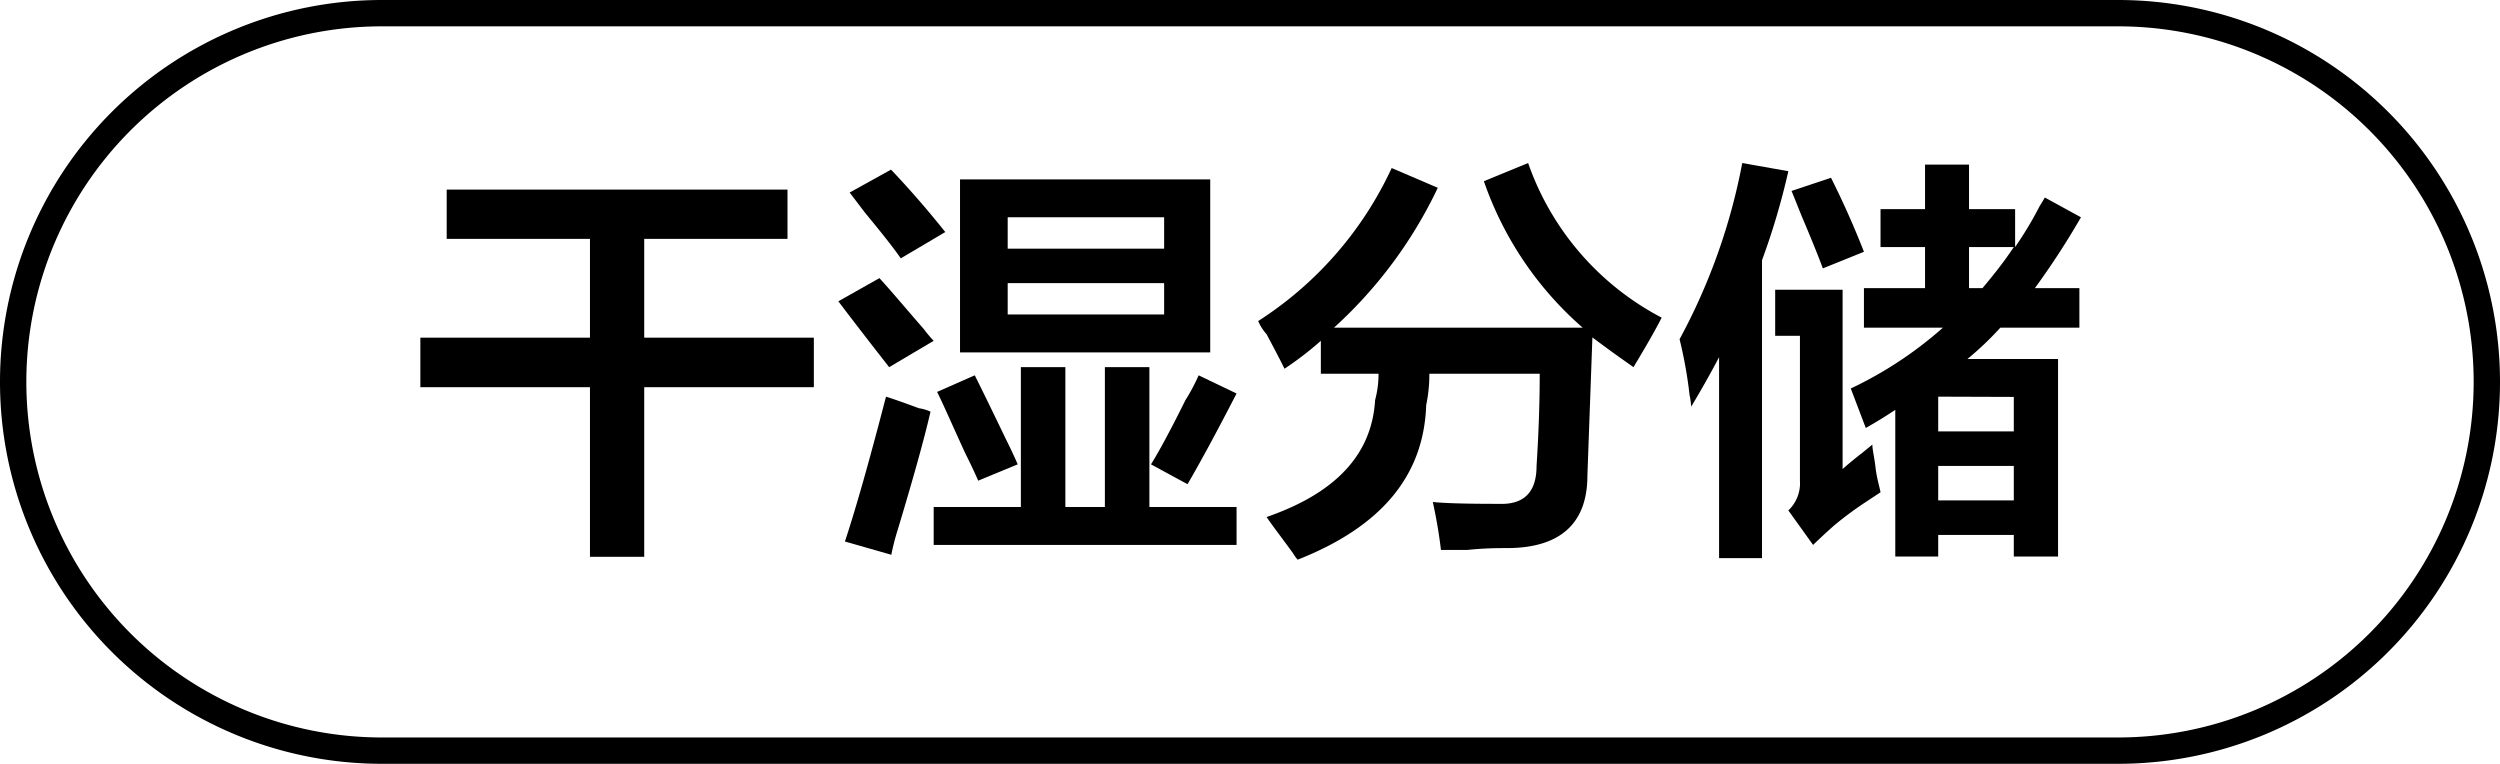 <svg id="图层_1" data-name="图层 1" xmlns="http://www.w3.org/2000/svg" width="94.92" height="29" viewBox="0 0 94.92 29">
  <g>
    <path d="M409.2,371v-1.87h12.94V371H416.7v3.75h6.44v1.88H416.7v6.44h-2.06v-6.44H408.2v-1.88h6.44V371Z" transform="translate(-392.24 -361.93)"/>
    <path d="M426,375.87c-.62-.79-1.27-1.63-1.93-2.5l1.56-.88c.46.5,1,1.15,1.69,1.94a4.72,4.72,0,0,0,.37.44Zm.07,7.12-1.75-.5q.62-1.87,1.56-5.5c.16.05.58.19,1.25.44a1.56,1.56,0,0,1,.44.13c-.25,1.08-.67,2.58-1.25,4.5A8.59,8.59,0,0,0,426.08,383Zm.37-11.25c-.25-.37-.71-.95-1.37-1.75l-.57-.75,1.57-.87c.75.79,1.43,1.58,2.06,2.37Zm1.25,10.88v-1.44H431v-5.31h1.69v5.31h1.5v-5.31h1.69v5.31h3.31v1.44Zm1.69-2.44c-.09-.21-.25-.56-.5-1.06-.46-1-.81-1.81-1.06-2.31l1.43-.63c.29.58.69,1.4,1.19,2.44.21.42.35.73.44.94Zm-.69-4.87v-6.57h9.5v6.57Zm1.81-5.13v1.19h5.94v-1.19Zm0,2.5v1.19h5.94v-1.19Zm6.82,7.63-1.38-.75c.29-.46.73-1.27,1.31-2.44a7.1,7.1,0,0,0,.5-.94l1.44.69C438.33,378.54,437.7,379.68,437.33,380.31Z" transform="translate(-392.24 -361.93)"/>
    <path d="M441.51,383.18a1.49,1.49,0,0,1-.18-.25c-.42-.58-.75-1-1-1.37,2.66-.92,4-2.4,4.12-4.44a3.79,3.79,0,0,0,.13-1h-2.19v-1.25a12.56,12.56,0,0,1-1.38,1.06c-.12-.25-.35-.69-.68-1.31a1.87,1.87,0,0,1-.32-.5,13.77,13.77,0,0,0,5.07-5.81l1.75.75a17,17,0,0,1-3.94,5.31h9.44a13,13,0,0,1-3.75-5.56l1.68-.69a10.54,10.54,0,0,0,5.07,5.87c-.21.42-.57,1.05-1.07,1.88-.54-.38-1.06-.75-1.56-1.13l-.19,5.25c0,1.84-1.06,2.75-3.06,2.75-.33,0-.83,0-1.5.07h-1c-.08-.67-.19-1.28-.31-1.82.5.05,1.33.07,2.5.07q1.44.06,1.44-1.44c.08-1.25.12-2.42.12-3.5h-4.19a5.72,5.72,0,0,1-.12,1.19C446.3,380,444.68,381.93,441.51,383.18Z" transform="translate(-392.24 -361.93)"/>
    <path d="M457.51,383.12v-7.63c-.33.63-.68,1.25-1.06,1.88a2.83,2.83,0,0,0-.06-.44,16.68,16.68,0,0,0-.38-2.12,23,23,0,0,0,2.38-6.69l1.75.31a27,27,0,0,1-1,3.38v11.31Zm3.57-.5-.94-1.31a1.42,1.42,0,0,0,.44-1.13v-5.5h-.94v-1.75h2.56v6.81c.13-.12.38-.33.75-.62l.38-.31c0,.2.08.5.12.87s.15.73.19.94l-.56.37a13.74,13.74,0,0,0-1.19.88Q461.46,382.25,461.08,382.62Zm.37-10.5c-.17-.46-.44-1.13-.81-2-.17-.42-.29-.73-.38-.94l1.5-.5c.46.92.88,1.86,1.25,2.81Zm2.19-.81v-1.44h1.69v-1.69H467v1.69h1.75v1.44a13.88,13.88,0,0,0,.94-1.57c.08-.12.14-.23.19-.31l1.37.75a30,30,0,0,1-1.75,2.69h1.69v1.5h-3a11.82,11.82,0,0,1-1.25,1.19h3.44v7.5H468.7v-.82h-2.87v.82H464.2v-5.57c-.37.25-.75.48-1.12.69l-.57-1.5a14.77,14.77,0,0,0,3.5-2.31h-3v-1.5h2.32v-1.56Zm2.19,5.68v1.32h2.87V377Zm0,2.63v1.31h2.87v-1.31Zm1.68-6.75c.42-.5.82-1,1.19-1.56H467v1.56Z" transform="translate(-392.24 -361.93)"/>
  </g>
  <path d="M472.66,390.93H406.74a14.5,14.5,0,0,1,0-29h65.92a14.5,14.5,0,0,1,0,29Zm-65.92-28a13.5,13.5,0,0,0,0,27h65.92a13.5,13.5,0,0,0,0-27Z" transform="translate(-392.24 -361.93)"/>
</svg>
